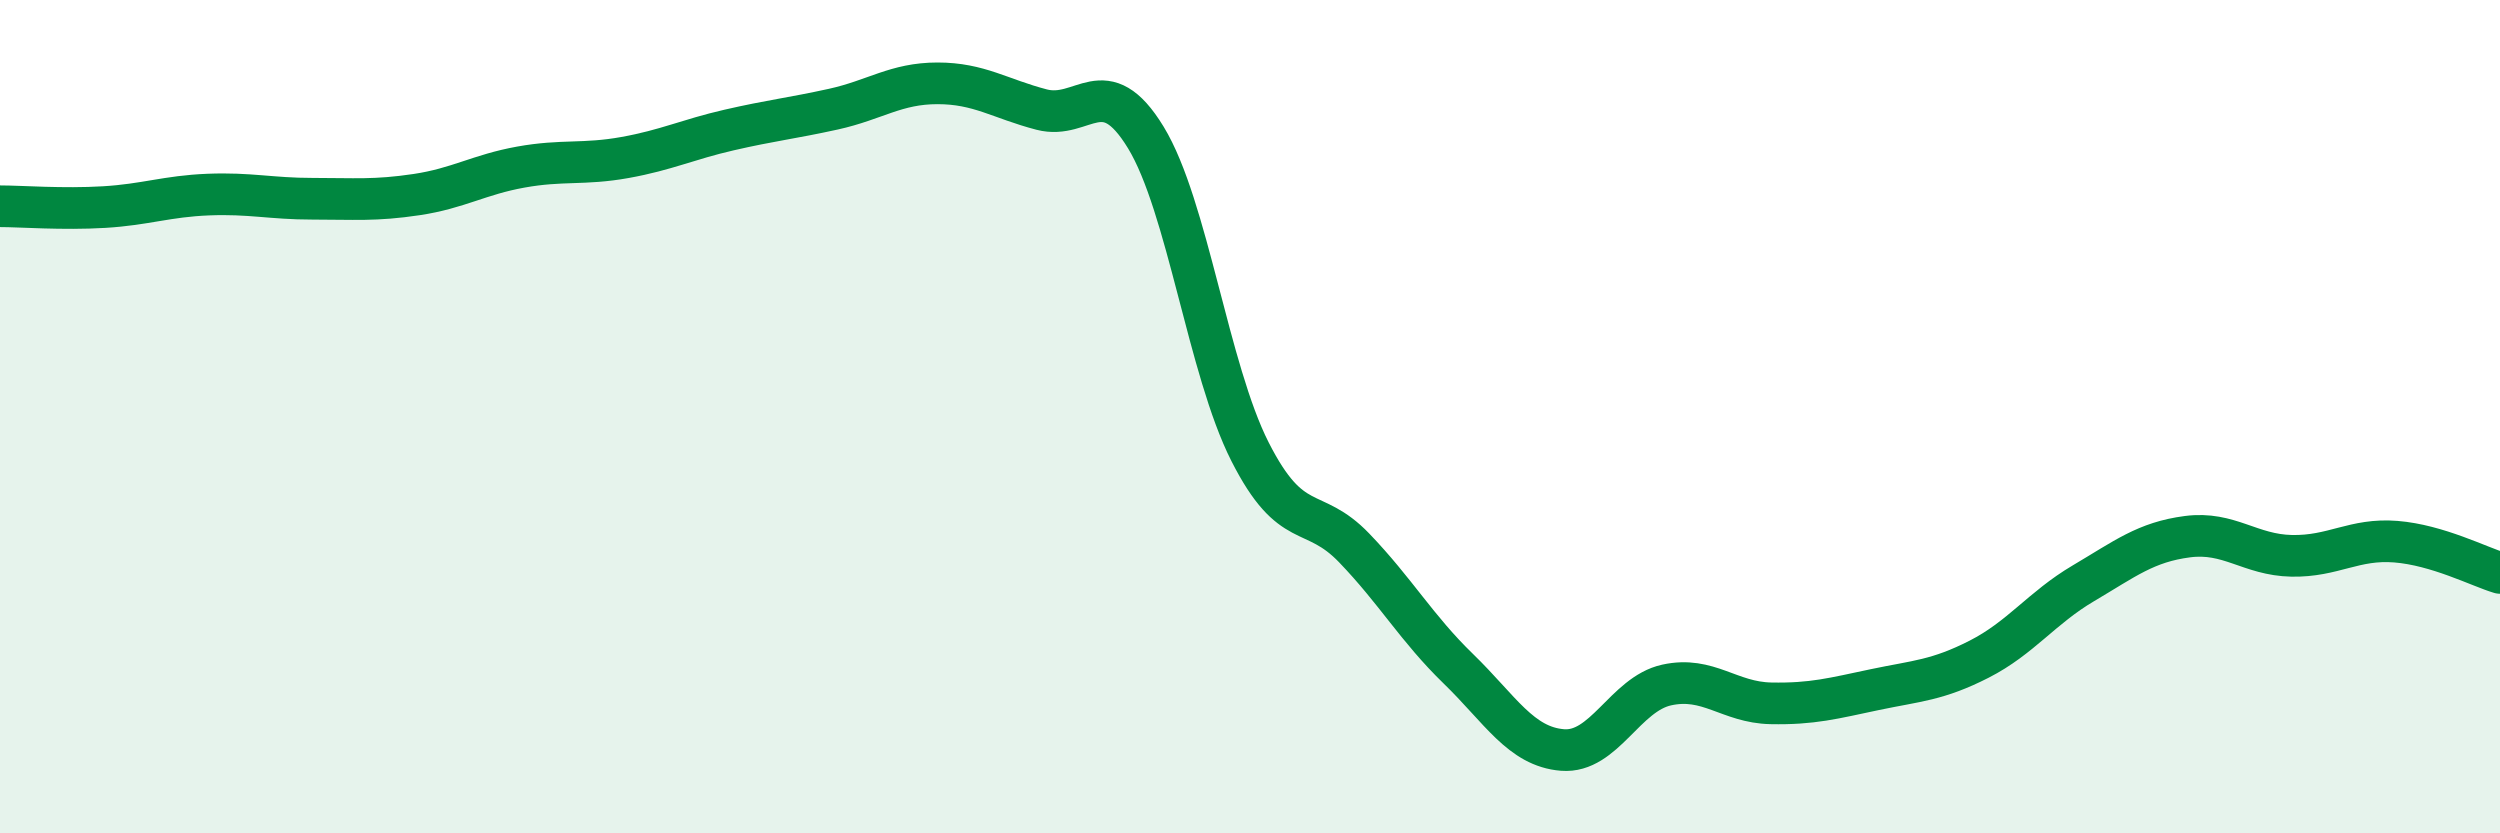
    <svg width="60" height="20" viewBox="0 0 60 20" xmlns="http://www.w3.org/2000/svg">
      <path
        d="M 0,4.95 C 0.5,4.95 1.5,5.03 2.5,4.97 C 3.5,4.91 4,4.71 5,4.67 C 6,4.63 6.5,4.77 7.5,4.77 C 8.5,4.77 9,4.82 10,4.67 C 11,4.52 11.5,4.19 12.5,4.01 C 13.5,3.83 14,3.96 15,3.78 C 16,3.6 16.5,3.35 17.5,3.12 C 18.5,2.89 19,2.84 20,2.62 C 21,2.4 21.5,2 22.5,2 C 23.5,2 24,2.37 25,2.63 C 26,2.89 26.5,1.66 27.5,3.3 C 28.5,4.94 29,8.87 30,10.84 C 31,12.81 31.5,12.11 32.5,13.15 C 33.5,14.19 34,15.08 35,16.05 C 36,17.02 36.5,17.92 37.5,18 C 38.5,18.08 39,16.66 40,16.44 C 41,16.22 41.5,16.86 42.5,16.88 C 43.5,16.9 44,16.76 45,16.55 C 46,16.34 46.5,16.33 47.5,15.82 C 48.5,15.31 49,14.59 50,14 C 51,13.41 51.5,13.01 52.5,12.88 C 53.5,12.75 54,13.32 55,13.34 C 56,13.36 56.5,12.92 57.5,13 C 58.5,13.08 59.5,13.6 60,13.75L60 20L0 20Z"
        fill="#008740"
        opacity="0.1"
        stroke-linecap="round"
        stroke-linejoin="round"
      />
      <path
        d="M 0,4.95 C 0.5,4.95 1.5,5.03 2.5,4.97 C 3.5,4.91 4,4.71 5,4.67 C 6,4.63 6.5,4.77 7.5,4.77 C 8.5,4.77 9,4.82 10,4.67 C 11,4.52 11.5,4.19 12.5,4.01 C 13.5,3.83 14,3.96 15,3.78 C 16,3.6 16.5,3.35 17.5,3.12 C 18.5,2.89 19,2.84 20,2.62 C 21,2.4 21.5,2 22.5,2 C 23.5,2 24,2.37 25,2.63 C 26,2.89 26.5,1.66 27.5,3.3 C 28.5,4.94 29,8.87 30,10.84 C 31,12.81 31.5,12.11 32.5,13.15 C 33.5,14.19 34,15.08 35,16.05 C 36,17.02 36.5,17.92 37.5,18 C 38.5,18.08 39,16.66 40,16.44 C 41,16.22 41.5,16.86 42.5,16.88 C 43.5,16.9 44,16.76 45,16.55 C 46,16.34 46.5,16.33 47.5,15.82 C 48.5,15.31 49,14.59 50,14 C 51,13.41 51.5,13.01 52.5,12.88 C 53.5,12.75 54,13.32 55,13.34 C 56,13.36 56.5,12.92 57.5,13 C 58.5,13.08 59.5,13.6 60,13.75"
        stroke="#008740"
        stroke-width="1"
        fill="none"
        stroke-linecap="round"
        stroke-linejoin="round"
      />
    </svg>
  